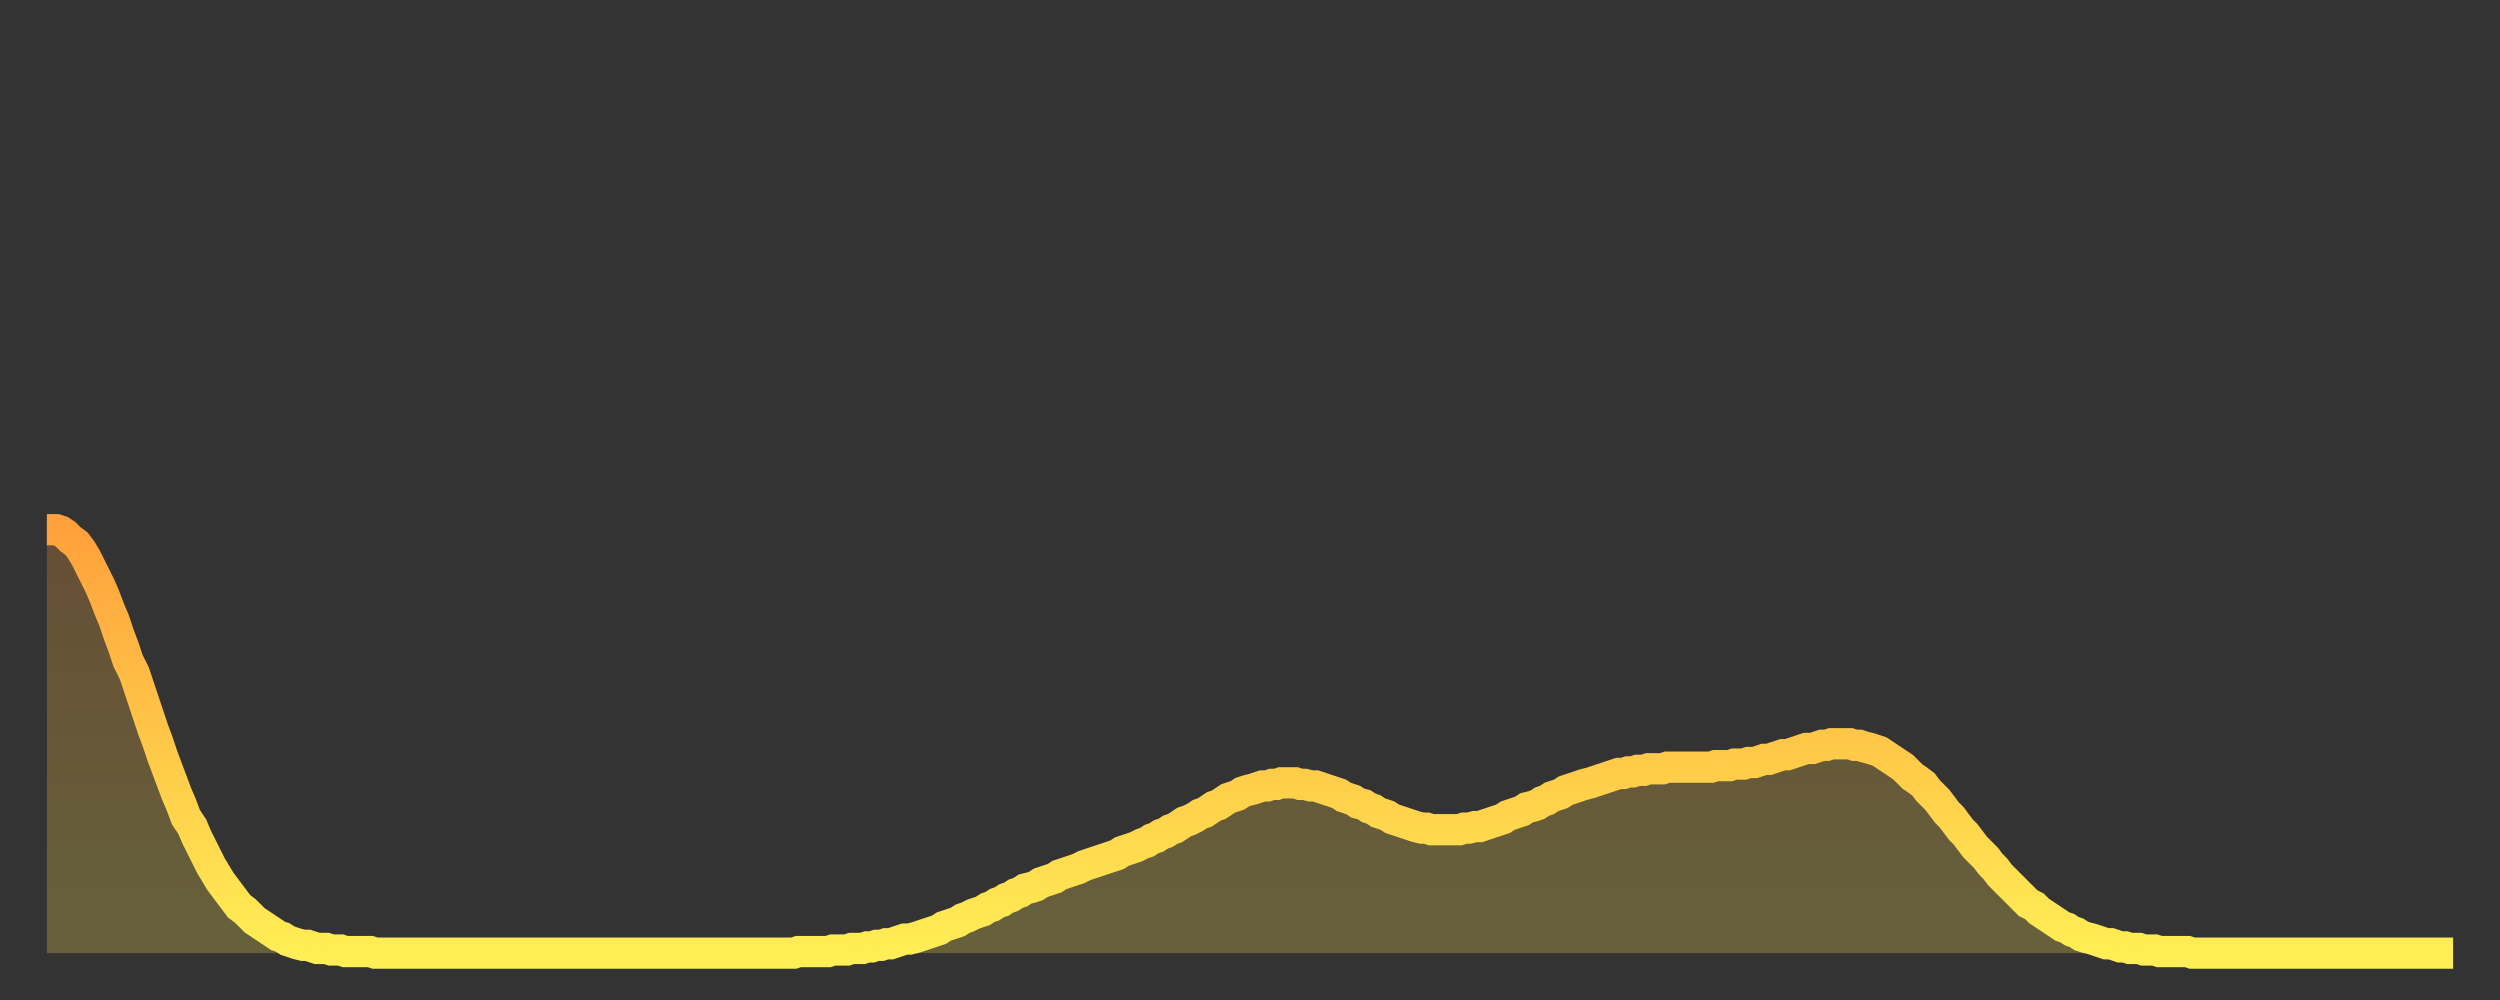 <?xml version="1.0" encoding="utf-8" ?>
<svg baseProfile="full" height="64" version="1.1" width="160" xmlns="http://www.w3.org/2000/svg" xmlns:ev="http://www.w3.org/2001/xml-events" xmlns:xlink="http://www.w3.org/1999/xlink"><rect width="100%" height="100%" fill="#333333" stroke="none"/><defs><linearGradient id="id3385844" x1="0" x2="0" y1="0" y2="1"><stop offset="0%" stop-color="#ffa13b" /><stop offset="50%" stop-color="#ffc748" /><stop offset="100%" stop-color="#ffee55" /></linearGradient></defs><g transform="translate(3,3)"><g><path d="M 0.0 30.9 0.3 30.9 0.6 30.9 0.9 31.0 1.2 31.2 1.5 31.5 1.9 31.8 2.2 32.2 2.5 32.7 2.8 33.3 3.1 33.9 3.4 34.5 3.7 35.2 4.0 36.0 4.3 36.7 4.6 37.6 4.9 38.4 5.2 39.3 5.6 40.1 5.9 41.0 6.2 41.9 6.5 42.8 6.8 43.7 7.1 44.5 7.4 45.4 7.7 46.2 8.0 47.0 8.3 47.8 8.6 48.5 8.9 49.3 9.3 49.9 9.6 50.6 9.9 51.2 10.2 51.8 10.5 52.4 10.8 52.9 11.1 53.4 11.4 53.8 11.7 54.2 12.0 54.6 12.3 55.0 12.7 55.3 13.0 55.6 13.3 55.9 13.6 56.1 13.9 56.3 14.2 56.5 14.5 56.7 14.8 56.9 15.1 57.0 15.4 57.2 15.7 57.3 16.0 57.4 16.4 57.5 16.7 57.5 17.0 57.6 17.3 57.7 17.6 57.7 17.9 57.7 18.2 57.8 18.5 57.8 18.8 57.8 19.1 57.9 19.4 57.9 19.8 57.9 20.1 57.9 20.4 57.9 20.7 57.9 21.0 58.0 21.3 58.0 21.6 58.0 21.9 58.0 22.2 58.0 22.5 58.0 22.8 58.0 23.1 58.0 23.5 58.0 23.8 58.0 24.1 58.0 24.4 58.0 24.7 58.0 25.0 58.0 25.3 58.0 25.6 58.0 25.9 58.0 26.2 58.0 26.5 58.0 26.8 58.0 27.2 58.0 27.5 58.0 27.8 58.0 28.1 58.0 28.4 58.0 28.7 58.0 29.0 58.0 29.3 58.0 29.6 58.0 29.9 58.0 30.2 58.0 30.6 58.0 30.9 58.0 31.2 58.0 31.5 58.0 31.8 58.0 32.1 58.0 32.4 58.0 32.7 58.0 33.0 58.0 33.3 58.0 33.6 58.0 33.9 58.0 34.3 58.0 34.6 58.0 34.9 58.0 35.2 58.0 35.5 58.0 35.8 58.0 36.1 58.0 36.4 58.0 36.7 58.0 37.0 58.0 37.3 58.0 37.7 58.0 38.0 58.0 38.3 58.0 38.6 58.0 38.9 58.0 39.2 58.0 39.5 58.0 39.8 58.0 40.1 58.0 40.4 58.0 40.7 58.0 41.0 58.0 41.4 58.0 41.7 58.0 42.0 58.0 42.3 58.0 42.6 58.0 42.9 58.0 43.2 58.0 43.5 58.0 43.8 58.0 44.1 58.0 44.4 58.0 44.7 58.0 45.1 58.0 45.4 58.0 45.7 58.0 46.0 58.0 46.3 58.0 46.6 58.0 46.9 58.0 47.2 58.0 47.5 58.0 47.8 58.0 48.1 57.9 48.5 57.9 48.8 57.9 49.1 57.9 49.4 57.9 49.7 57.9 50.0 57.9 50.3 57.8 50.6 57.8 50.9 57.8 51.2 57.8 51.5 57.7 51.8 57.7 52.2 57.7 52.5 57.6 52.8 57.6 53.1 57.5 53.4 57.5 53.7 57.4 54.0 57.4 54.3 57.3 54.6 57.2 54.9 57.1 55.2 57.1 55.6 57.0 55.9 56.9 56.2 56.8 56.5 56.7 56.8 56.6 57.1 56.5 57.4 56.3 57.7 56.2 58.0 56.1 58.3 56.0 58.6 55.8 58.9 55.7 59.3 55.5 59.6 55.4 59.9 55.3 60.2 55.1 60.5 55.0 60.8 54.8 61.1 54.7 61.4 54.5 61.7 54.4 62.0 54.2 62.3 54.1 62.6 53.9 63.0 53.8 63.3 53.7 63.6 53.5 63.9 53.4 64.2 53.3 64.5 53.2 64.8 53.0 65.1 52.9 65.4 52.8 65.7 52.7 66.0 52.6 66.4 52.4 66.7 52.3 67.0 52.2 67.3 52.1 67.6 52.0 67.9 51.9 68.2 51.8 68.5 51.7 68.8 51.5 69.1 51.4 69.4 51.3 69.7 51.2 70.1 51.0 70.4 50.9 70.7 50.7 71.0 50.6 71.3 50.4 71.6 50.3 71.9 50.1 72.2 50.0 72.5 49.8 72.8 49.6 73.1 49.5 73.5 49.3 73.8 49.1 74.1 49.0 74.4 48.8 74.7 48.6 75.0 48.5 75.3 48.3 75.6 48.1 75.9 48.0 76.2 47.9 76.5 47.7 76.8 47.6 77.2 47.5 77.5 47.4 77.8 47.3 78.1 47.3 78.4 47.2 78.7 47.2 79.0 47.1 79.3 47.1 79.6 47.1 79.9 47.1 80.2 47.2 80.5 47.2 80.9 47.3 81.2 47.3 81.5 47.4 81.8 47.5 82.1 47.6 82.4 47.7 82.7 47.8 83.0 48.0 83.3 48.1 83.6 48.2 83.9 48.4 84.3 48.5 84.6 48.7 84.9 48.8 85.2 49.0 85.5 49.1 85.8 49.2 86.1 49.4 86.4 49.5 86.7 49.6 87.0 49.7 87.3 49.8 87.6 49.9 88.0 50.0 88.3 50.0 88.6 50.1 88.9 50.1 89.2 50.1 89.5 50.1 89.8 50.1 90.1 50.1 90.4 50.1 90.7 50.0 91.0 50.0 91.4 49.9 91.7 49.9 92.0 49.8 92.3 49.7 92.6 49.6 92.9 49.5 93.2 49.4 93.5 49.2 93.8 49.1 94.1 49.0 94.4 48.9 94.7 48.7 95.1 48.6 95.4 48.5 95.7 48.3 96.0 48.2 96.3 48.0 96.6 47.9 96.9 47.8 97.2 47.6 97.5 47.5 97.8 47.4 98.1 47.3 98.4 47.2 98.8 47.1 99.1 47.0 99.4 46.9 99.7 46.8 100.0 46.7 100.3 46.6 100.6 46.5 100.9 46.5 101.2 46.4 101.5 46.4 101.8 46.3 102.2 46.3 102.5 46.2 102.8 46.2 103.1 46.2 103.4 46.2 103.7 46.1 104.0 46.1 104.3 46.1 104.6 46.1 104.9 46.1 105.2 46.1 105.5 46.1 105.9 46.1 106.2 46.1 106.5 46.1 106.8 46.0 107.1 46.0 107.4 46.0 107.7 46.0 108.0 45.9 108.3 45.9 108.6 45.9 108.9 45.8 109.3 45.8 109.6 45.7 109.9 45.6 110.2 45.6 110.5 45.5 110.8 45.4 111.1 45.3 111.4 45.3 111.7 45.2 112.0 45.1 112.3 45.0 112.6 44.9 113.0 44.9 113.3 44.8 113.6 44.7 113.9 44.7 114.2 44.6 114.5 44.6 114.8 44.6 115.1 44.6 115.4 44.6 115.7 44.7 116.0 44.7 116.3 44.8 116.7 44.9 117.0 45.0 117.3 45.1 117.6 45.3 117.9 45.5 118.2 45.7 118.5 45.9 118.8 46.1 119.1 46.4 119.4 46.7 119.7 46.9 120.1 47.2 120.4 47.6 120.7 47.9 121.0 48.2 121.3 48.6 121.6 49.0 121.9 49.3 122.2 49.7 122.5 50.1 122.8 50.4 123.1 50.8 123.4 51.2 123.8 51.6 124.1 51.9 124.4 52.3 124.7 52.6 125.0 53.0 125.3 53.3 125.6 53.6 125.9 53.9 126.2 54.2 126.5 54.5 126.8 54.8 127.2 55.0 127.5 55.3 127.8 55.5 128.1 55.7 128.4 55.9 128.7 56.1 129.0 56.3 129.3 56.4 129.6 56.6 129.9 56.7 130.2 56.9 130.5 57.0 130.9 57.1 131.2 57.2 131.5 57.3 131.8 57.4 132.1 57.4 132.4 57.5 132.7 57.6 133.0 57.6 133.3 57.7 133.6 57.7 133.9 57.7 134.2 57.8 134.6 57.8 134.9 57.8 135.2 57.9 135.5 57.9 135.8 57.9 136.1 57.9 136.4 57.9 136.7 57.9 137.0 57.9 137.3 58.0 137.6 58.0 138.0 58.0 138.3 58.0 138.6 58.0 138.9 58.0 139.2 58.0 139.5 58.0 139.8 58.0 140.1 58.0 140.4 58.0 140.7 58.0 141.0 58.0 141.3 58.0 141.7 58.0 142.0 58.0 142.3 58.0 142.6 58.0 142.9 58.0 143.2 58.0 143.5 58.0 143.8 58.0 144.1 58.0 144.4 58.0 144.7 58.0 145.1 58.0 145.4 58.0 145.7 58.0 146.0 58.0 146.3 58.0 146.6 58.0 146.9 58.0 147.2 58.0 147.5 58.0 147.8 58.0 148.1 58.0 148.4 58.0 148.8 58.0 149.1 58.0 149.4 58.0 149.7 58.0 150.0 58.0 150.3 58.0 150.6 58.0 150.9 58.0 151.2 58.0 151.5 58.0 151.8 58.0 152.1 58.0 152.5 58.0 152.8 58.0 153.1 58.0 153.4 58.0 153.7 58.0 154.0 58.0" fill="none" id="graph-curve" opacity="1" stroke="url(#id3385844)" stroke-width="2" /><path d="M 0 58 L 0.0 30.9 0.3 30.9 0.6 30.9 0.9 31.0 1.2 31.2 1.5 31.5 1.9 31.8 2.2 32.2 2.5 32.7 2.8 33.3 3.1 33.9 3.4 34.5 3.7 35.2 4.0 36.0 4.3 36.7 4.6 37.6 4.9 38.4 5.2 39.3 5.6 40.1 5.9 41.0 6.2 41.9 6.5 42.8 6.8 43.7 7.1 44.5 7.4 45.4 7.7 46.2 8.0 47.0 8.3 47.8 8.6 48.5 8.9 49.3 9.3 49.9 9.6 50.6 9.9 51.2 10.2 51.8 10.5 52.4 10.8 52.9 11.1 53.4 11.4 53.8 11.7 54.2 12.0 54.6 12.3 55.0 12.7 55.3 13.0 55.6 13.3 55.9 13.6 56.1 13.9 56.3 14.2 56.5 14.5 56.7 14.8 56.9 15.1 57.0 15.4 57.2 15.7 57.3 16.0 57.4 16.4 57.5 16.7 57.5 17.0 57.6 17.3 57.7 17.6 57.7 17.9 57.7 18.2 57.8 18.5 57.8 18.8 57.8 19.1 57.9 19.4 57.9 19.8 57.9 20.1 57.9 20.4 57.9 20.7 57.9 21.0 58.0 21.3 58.0 21.6 58.0 21.9 58.0 22.2 58.0 22.5 58.0 22.8 58.0 23.1 58.0 23.5 58.0 23.8 58.0 24.1 58.0 24.4 58.0 24.7 58.0 25.0 58.0 25.3 58.0 25.6 58.0 25.9 58.0 26.2 58.0 26.5 58.0 26.8 58.0 27.2 58.0 27.5 58.0 27.8 58.0 28.1 58.0 28.4 58.0 28.7 58.0 29.0 58.0 29.3 58.0 29.6 58.0 29.9 58.0 30.2 58.0 30.6 58.0 30.9 58.0 31.2 58.0 31.5 58.0 31.8 58.0 32.1 58.0 32.4 58.0 32.7 58.0 33.0 58.0 33.3 58.0 33.6 58.0 33.9 58.0 34.3 58.0 34.6 58.0 34.9 58.0 35.2 58.0 35.5 58.0 35.8 58.0 36.1 58.0 36.4 58.0 36.7 58.0 37.0 58.0 37.3 58.0 37.7 58.0 38.0 58.0 38.3 58.0 38.6 58.0 38.9 58.0 39.2 58.0 39.5 58.0 39.8 58.0 40.1 58.0 40.4 58.0 40.7 58.0 41.0 58.0 41.4 58.0 41.7 58.0 42.0 58.0 42.3 58.0 42.6 58.0 42.9 58.0 43.2 58.0 43.5 58.0 43.8 58.0 44.1 58.0 44.4 58.0 44.7 58.0 45.1 58.0 45.4 58.0 45.7 58.0 46.0 58.0 46.3 58.0 46.6 58.0 46.9 58.0 47.2 58.0 47.5 58.0 47.8 58.0 48.1 57.9 48.5 57.9 48.8 57.9 49.1 57.9 49.4 57.9 49.7 57.9 50.0 57.9 50.3 57.8 50.6 57.8 50.9 57.8 51.2 57.8 51.5 57.7 51.8 57.7 52.2 57.7 52.5 57.6 52.8 57.6 53.1 57.5 53.4 57.5 53.7 57.4 54.0 57.4 54.3 57.3 54.6 57.2 54.9 57.1 55.2 57.1 55.6 57.0 55.9 56.9 56.2 56.8 56.5 56.7 56.8 56.6 57.1 56.5 57.4 56.3 57.7 56.2 58.0 56.1 58.3 56.0 58.6 55.8 58.9 55.7 59.3 55.5 59.6 55.4 59.9 55.3 60.2 55.1 60.5 55.0 60.8 54.8 61.1 54.7 61.4 54.5 61.7 54.4 62.0 54.2 62.3 54.1 62.6 53.9 63.0 53.8 63.3 53.7 63.6 53.5 63.9 53.4 64.2 53.3 64.5 53.2 64.8 53.0 65.1 52.9 65.4 52.8 65.7 52.7 66.0 52.6 66.4 52.4 66.7 52.3 67.0 52.2 67.3 52.1 67.6 52.0 67.9 51.9 68.2 51.8 68.5 51.7 68.8 51.5 69.1 51.4 69.4 51.3 69.7 51.2 70.1 51.0 70.4 50.9 70.7 50.7 71.0 50.6 71.3 50.4 71.6 50.3 71.9 50.1 72.2 50.0 72.5 49.8 72.8 49.6 73.1 49.5 73.5 49.3 73.8 49.1 74.1 49.0 74.4 48.8 74.7 48.6 75.0 48.5 75.3 48.3 75.6 48.1 75.9 48.0 76.2 47.9 76.5 47.7 76.8 47.6 77.2 47.5 77.5 47.4 77.8 47.3 78.1 47.3 78.4 47.2 78.7 47.2 79.0 47.1 79.3 47.1 79.6 47.1 79.9 47.1 80.2 47.2 80.5 47.2 80.9 47.3 81.2 47.3 81.5 47.4 81.8 47.5 82.1 47.6 82.4 47.7 82.7 47.8 83.0 48.0 83.3 48.1 83.6 48.2 83.9 48.4 84.3 48.5 84.6 48.7 84.9 48.8 85.2 49.0 85.5 49.1 85.8 49.2 86.1 49.4 86.4 49.5 86.7 49.6 87.0 49.7 87.3 49.8 87.6 49.9 88.0 50.0 88.3 50.0 88.6 50.1 88.9 50.1 89.2 50.1 89.5 50.1 89.8 50.1 90.1 50.1 90.4 50.1 90.7 50.0 91.0 50.0 91.4 49.9 91.7 49.9 92.0 49.8 92.3 49.7 92.6 49.6 92.9 49.5 93.2 49.4 93.5 49.2 93.8 49.1 94.1 49.0 94.4 48.9 94.7 48.7 95.1 48.6 95.4 48.5 95.7 48.3 96.0 48.2 96.3 48.0 96.6 47.9 96.9 47.8 97.2 47.6 97.5 47.5 97.8 47.4 98.1 47.3 98.4 47.2 98.8 47.1 99.1 47.0 99.4 46.9 99.7 46.8 100.0 46.7 100.3 46.6 100.6 46.5 100.9 46.5 101.2 46.4 101.5 46.4 101.8 46.3 102.2 46.3 102.5 46.2 102.8 46.2 103.1 46.2 103.4 46.2 103.7 46.1 104.0 46.1 104.3 46.1 104.6 46.1 104.9 46.1 105.2 46.1 105.5 46.1 105.9 46.1 106.2 46.1 106.5 46.1 106.8 46.0 107.1 46.0 107.4 46.0 107.7 46.0 108.0 45.9 108.3 45.9 108.6 45.9 108.9 45.8 109.3 45.8 109.6 45.7 109.9 45.6 110.2 45.6 110.5 45.5 110.8 45.4 111.1 45.3 111.4 45.3 111.7 45.2 112.0 45.1 112.3 45.0 112.6 44.9 113.0 44.9 113.3 44.8 113.6 44.7 113.9 44.7 114.2 44.6 114.5 44.6 114.8 44.6 115.1 44.6 115.4 44.6 115.7 44.7 116.0 44.7 116.3 44.8 116.7 44.9 117.0 45.0 117.3 45.1 117.6 45.3 117.9 45.5 118.2 45.7 118.5 45.9 118.8 46.1 119.1 46.4 119.4 46.7 119.7 46.9 120.1 47.2 120.4 47.6 120.7 47.9 121.0 48.2 121.3 48.6 121.6 49.0 121.9 49.3 122.2 49.7 122.5 50.1 122.8 50.4 123.1 50.8 123.4 51.2 123.8 51.6 124.1 51.9 124.4 52.3 124.7 52.6 125.0 53.0 125.3 53.3 125.6 53.6 125.9 53.9 126.2 54.2 126.5 54.5 126.8 54.8 127.2 55.0 127.5 55.3 127.8 55.5 128.1 55.7 128.4 55.9 128.7 56.1 129.0 56.3 129.3 56.4 129.6 56.6 129.9 56.7 130.2 56.9 130.5 57.0 130.9 57.1 131.2 57.2 131.5 57.3 131.8 57.4 132.1 57.4 132.4 57.5 132.7 57.6 133.0 57.6 133.3 57.7 133.6 57.7 133.9 57.7 134.2 57.8 134.6 57.8 134.9 57.8 135.2 57.9 135.5 57.9 135.8 57.9 136.1 57.9 136.4 57.9 136.7 57.9 137.0 57.9 137.3 58.0 137.6 58.0 138.0 58.0 138.3 58.0 138.6 58.0 138.9 58.0 139.2 58.0 139.5 58.0 139.8 58.0 140.1 58.0 140.4 58.0 140.7 58.0 141.0 58.0 141.3 58.0 141.7 58.0 142.0 58.0 142.3 58.0 142.6 58.0 142.9 58.0 143.2 58.0 143.5 58.0 143.8 58.0 144.1 58.0 144.4 58.0 144.7 58.0 145.1 58.0 145.4 58.0 145.7 58.0 146.0 58.0 146.3 58.0 146.6 58.0 146.9 58.0 147.2 58.0 147.5 58.0 147.8 58.0 148.1 58.0 148.4 58.0 148.8 58.0 149.1 58.0 149.4 58.0 149.7 58.0 150.0 58.0 150.3 58.0 150.6 58.0 150.9 58.0 151.2 58.0 151.5 58.0 151.8 58.0 152.1 58.0 152.5 58.0 152.8 58.0 153.1 58.0 153.4 58.0 153.7 58.0 154.0 58.0 154 58" fill="url(#id3385844)" fill-opacity=".25" id="graph-shadow" /></g></g></svg>